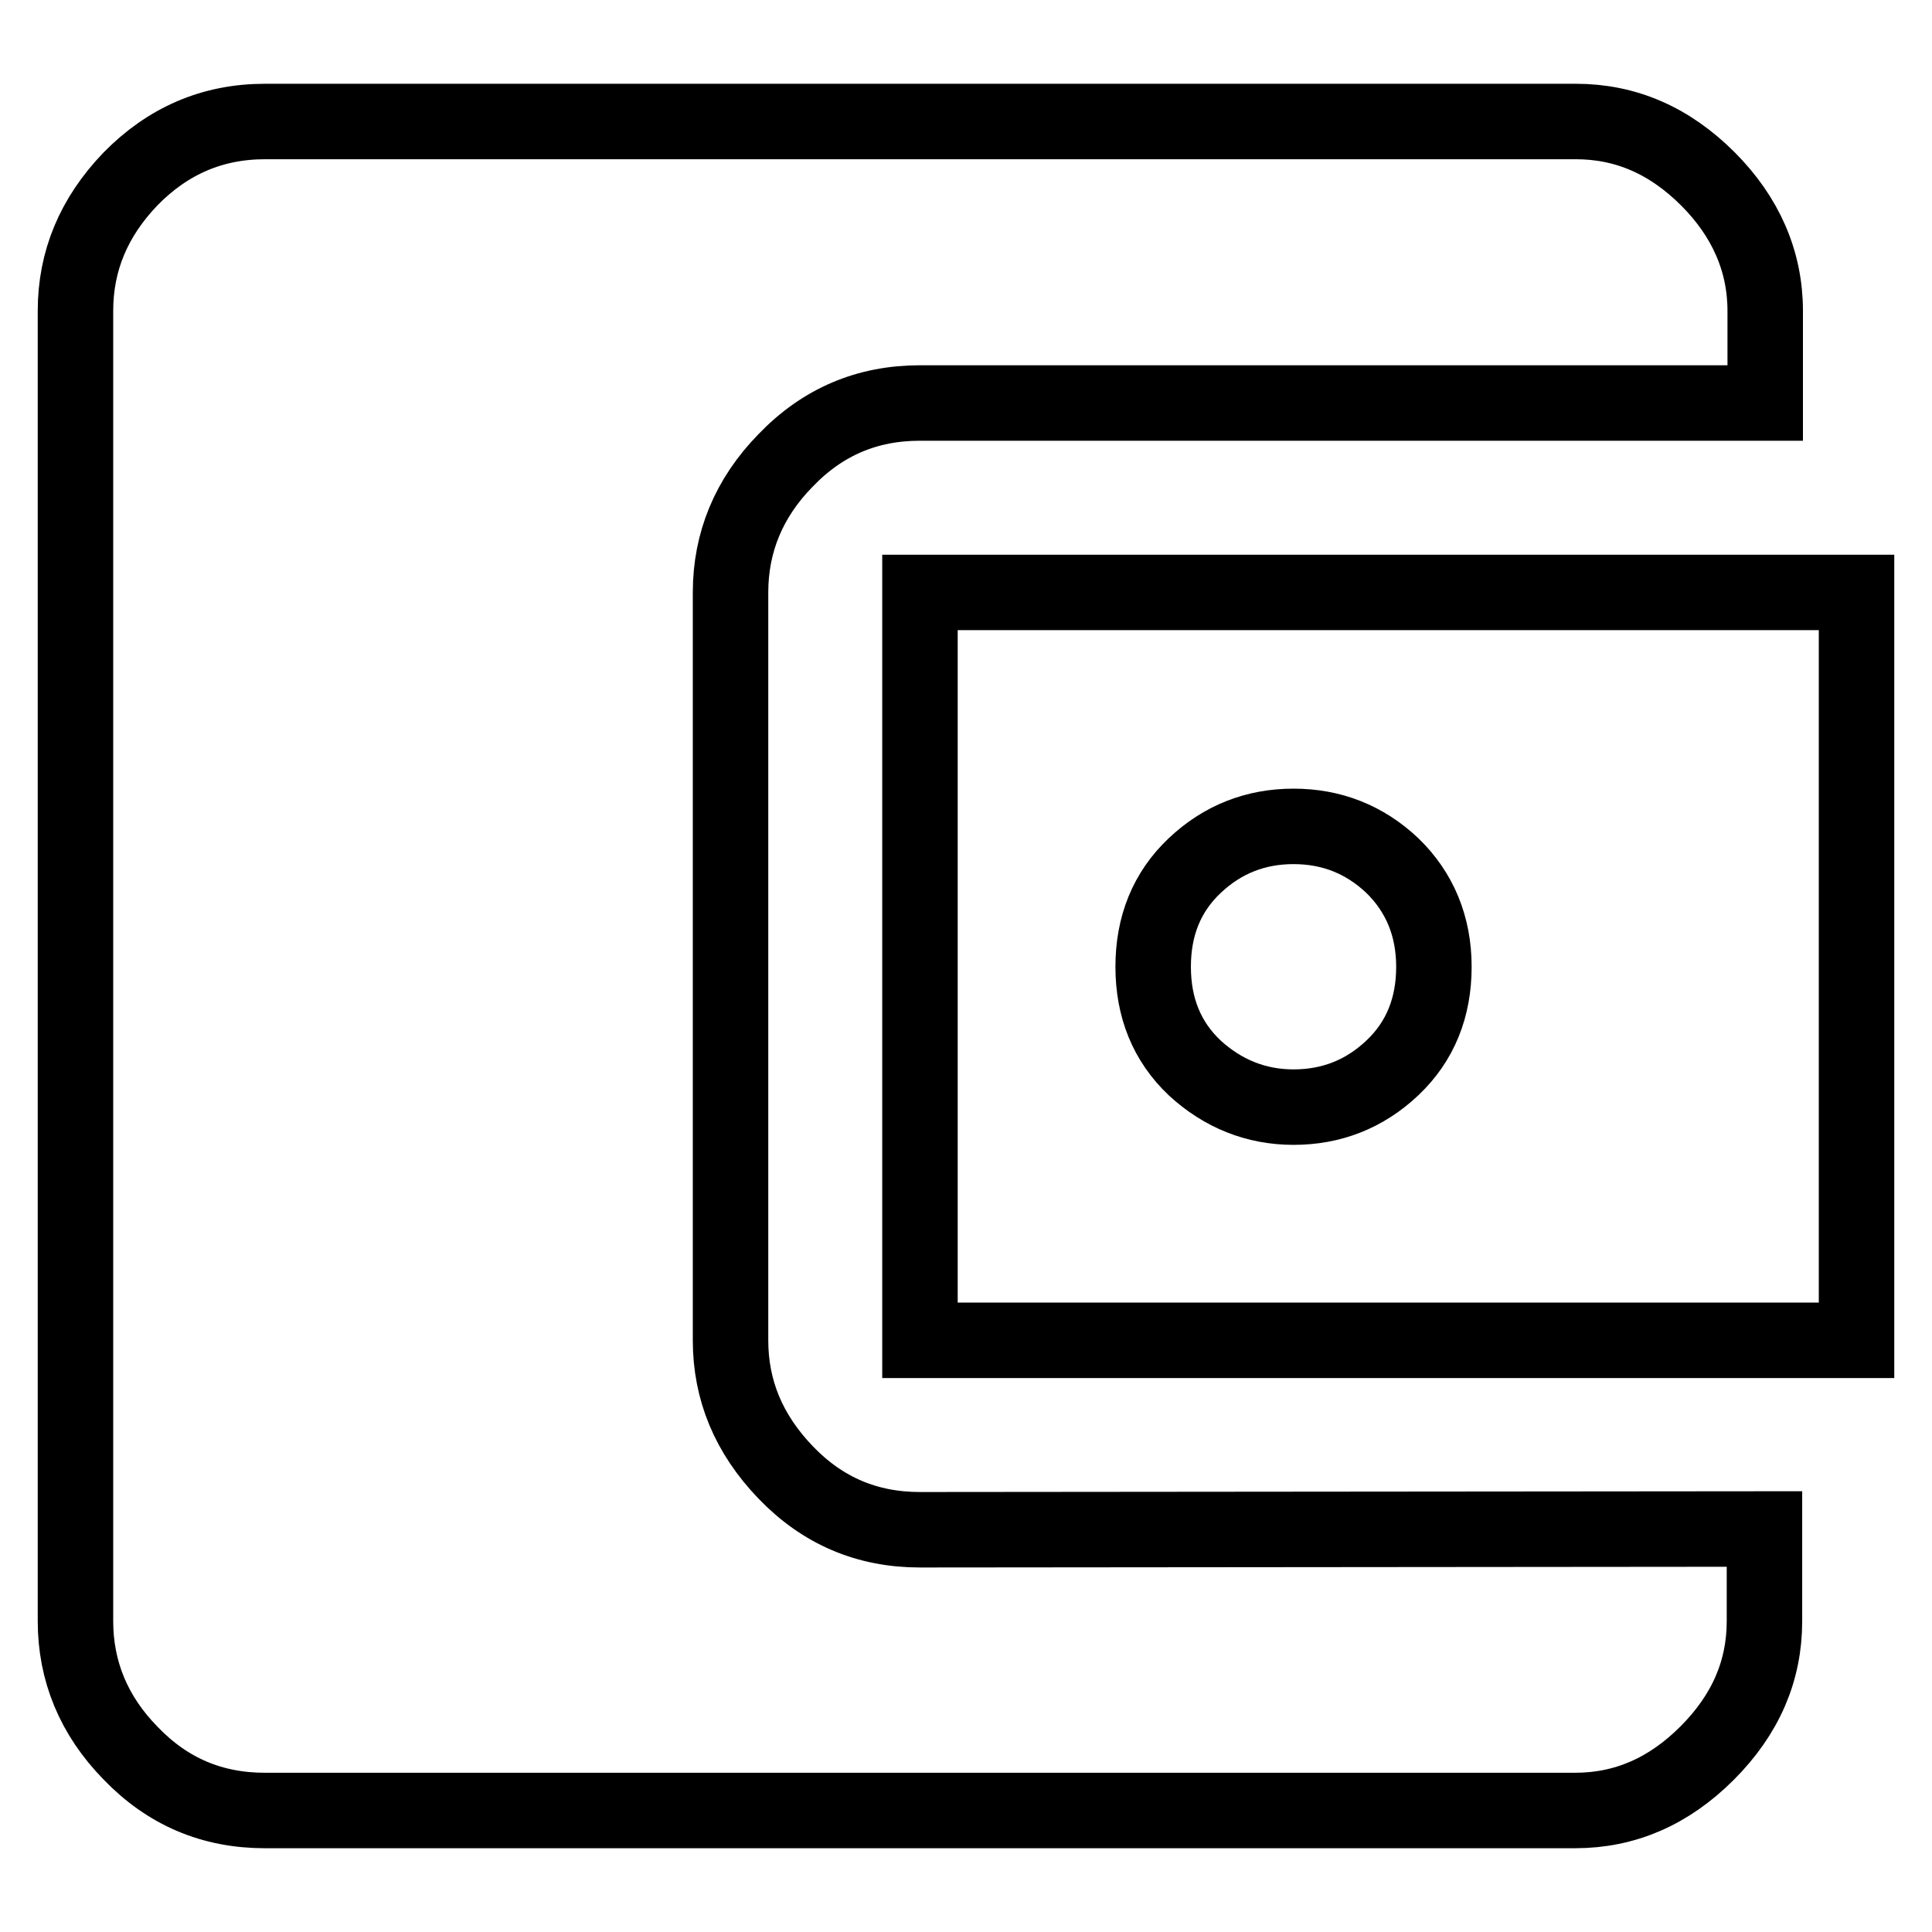 <?xml version="1.0" encoding="utf-8"?>
<!-- Svg Vector Icons : http://www.onlinewebfonts.com/icon -->
<!DOCTYPE svg PUBLIC "-//W3C//DTD SVG 1.1//EN" "http://www.w3.org/Graphics/SVG/1.1/DTD/svg11.dtd">
<svg version="1.1" xmlns="http://www.w3.org/2000/svg" xmlns:xlink="http://www.w3.org/1999/xlink" x="0px" y="0px" viewBox="0 0 256 256" enable-background="new 0 0 256 256" xml:space="preserve">
<g> <path stroke-width="10" fill-opacity="0" stroke="#000000"  d="M171.4,146.7c5,0,9.4-1.7,13.1-5.2c3.7-3.5,5.5-8,5.5-13.4c0-5.4-1.9-9.9-5.5-13.4 c-3.7-3.5-8.1-5.2-13.1-5.2s-9.4,1.7-13.1,5.2c-3.7,3.5-5.5,8-5.5,13.4c0,5.4,1.8,9.9,5.5,13.4C162,144.9,166.4,146.7,171.4,146.7z  M121.9,177.5V78.5H246v99.1H121.9z M233.8,202.6v12.2c0,6.6-2.5,12.4-7.6,17.5s-10.9,7.6-17.5,7.6H35.1c-7,0-12.9-2.5-17.8-7.6 c-4.9-5-7.3-10.9-7.3-17.5V41.2c0-6.6,2.4-12.4,7.3-17.5c4.9-5,10.8-7.6,17.8-7.6h173.7c6.6,0,12.4,2.5,17.5,7.6 c5,5,7.6,10.9,7.6,17.5v12.2H121.9c-7,0-12.9,2.5-17.8,7.6c-4.9,5-7.3,10.9-7.3,17.5v99.1c0,6.6,2.4,12.4,7.3,17.5 s10.8,7.6,17.8,7.6L233.8,202.6L233.8,202.6z"/></g>
</svg>